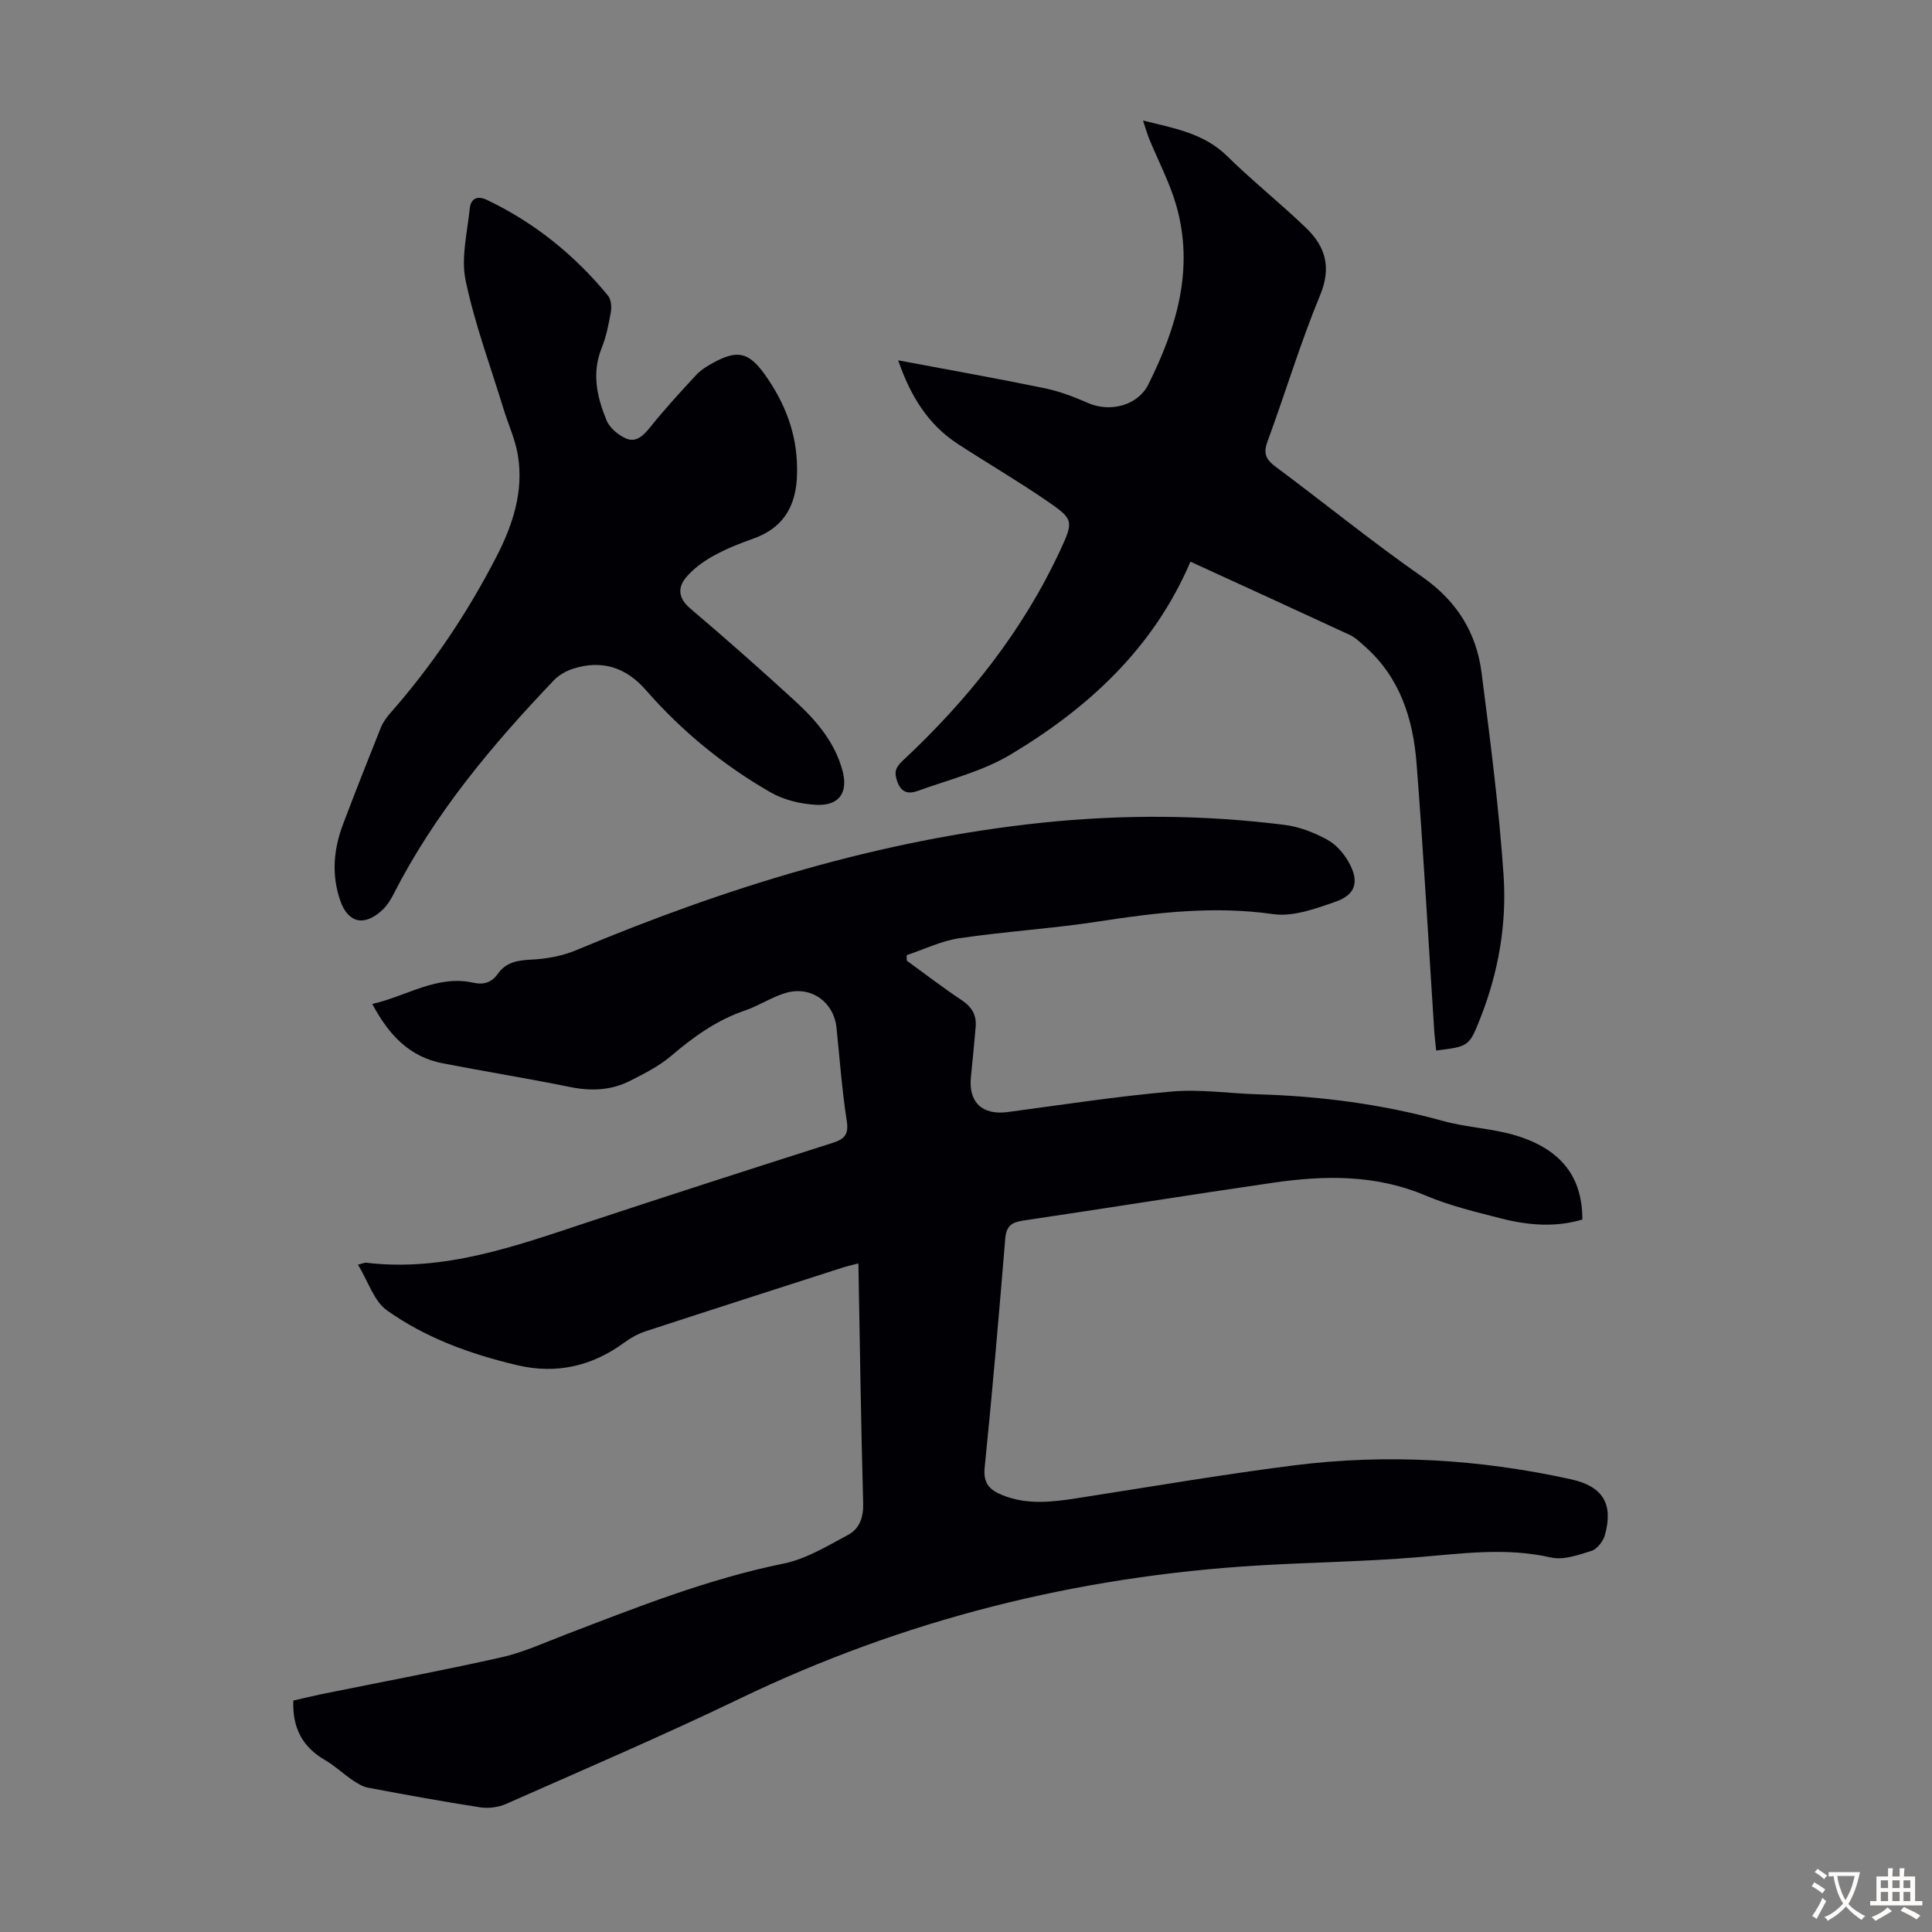 <svg enable-background="new 0 0 400 400" viewBox="0 0 400 400" xmlns="http://www.w3.org/2000/svg"><rect x="0" y="0" width="400" height="400" fill="#808080" stroke="none"/><g fill="#010105"><path d="m74.11 261.83c1.26-.31 1.49-.43 1.69-.4 16.1 1.93 30.86-3.41 45.72-8.33 16.87-5.58 33.79-11.04 50.72-16.43 2.52-.8 3.53-1.67 3.07-4.6-.99-6.41-1.46-12.89-2.13-19.35-.54-5.2-5.17-8.62-10.34-7.19-2.97.83-5.65 2.68-8.59 3.68-5.83 1.98-10.64 5.43-15.27 9.38-2.51 2.14-5.58 3.69-8.56 5.2-3.92 1.98-8.06 2.15-12.41 1.26-8.75-1.78-17.57-3.2-26.34-4.9-6.87-1.33-11.16-5.82-14.59-12.29 7.28-1.67 13.42-6.08 20.98-4.39 2.05.46 3.74-.05 4.98-1.82 1.71-2.45 4.11-2.83 6.97-2.97 3.13-.15 6.42-.75 9.3-1.96 30.99-12.98 62.87-22.87 96.38-26.38 16.69-1.75 33.53-1.66 50.25.44 3.03.38 6.09 1.57 8.79 3.03 1.85.99 3.5 2.87 4.53 4.73 2.21 3.99 1.45 6.68-2.75 8.15-4.13 1.45-8.79 3.15-12.9 2.57-12.19-1.74-24.05-.35-36.02 1.5-9.6 1.49-19.35 2.07-28.96 3.49-3.73.55-7.29 2.3-10.93 3.51.02.38.04.76.05 1.14 3.78 2.74 7.49 5.6 11.37 8.18 2.11 1.4 3.1 3.12 2.88 5.57-.31 3.45-.62 6.89-.98 10.33-.54 5.24 2.35 7.95 7.6 7.26 11.31-1.51 22.6-3.25 33.96-4.25 5.86-.52 11.83.39 17.76.57 13.01.38 25.81 2.03 38.4 5.52 5.03 1.39 10.42 1.54 15.39 3.1 9.25 2.9 13.5 8.66 13.48 17.31-5.56 1.66-11.18 1.21-16.72-.2-5.3-1.35-10.7-2.64-15.71-4.76-10.35-4.39-20.95-4.21-31.67-2.65-17.27 2.51-34.49 5.28-51.75 7.84-2.34.35-3.42 1.17-3.63 3.69-1.31 15.84-2.66 31.67-4.27 47.48-.34 3.36 1.21 4.67 3.75 5.69 4.99 2 10.1 1.43 15.22.63 15.02-2.32 30-4.91 45.07-6.82 19.25-2.43 38.43-1.3 57.39 2.89 6.56 1.45 8.8 5.11 6.98 11.55-.36 1.28-1.59 2.88-2.77 3.26-2.7.86-5.83 1.96-8.41 1.37-9.31-2.13-18.45-.8-27.71-.04-10.91.9-21.89 1.03-32.83 1.69-37.6 2.25-73.46 11.22-107.47 27.61-15.91 7.66-32.16 14.62-48.31 21.77-1.61.71-3.67.96-5.41.69-7.73-1.19-15.44-2.61-23.13-4.05-1.14-.21-2.25-.9-3.24-1.57-1.94-1.32-3.67-2.98-5.69-4.15-4.63-2.68-6.79-6.6-6.57-12.33 1.9-.43 3.92-.93 5.95-1.35 12.38-2.51 24.81-4.83 37.13-7.6 4.54-1.02 8.88-3.02 13.26-4.7 14.8-5.67 29.51-11.53 45.17-14.71 4.66-.95 9.04-3.64 13.33-5.93 2.34-1.25 3.22-3.57 3.14-6.52-.45-16.44-.68-32.89-.99-49.69-1.19.31-2.21.53-3.19.84-13.62 4.38-27.24 8.75-40.84 13.2-1.55.51-3.07 1.34-4.39 2.31-6.71 4.94-14.11 6.63-22.21 4.72-9.64-2.27-18.96-5.63-27.03-11.39-2.65-1.91-3.82-5.93-5.95-9.43z"/><path d="m246.47 116.29c-7.65 17.93-21.16 30.3-37.24 39.93-5.82 3.49-12.74 5.18-19.22 7.53-1.68.61-3.33.55-4.21-1.86-.74-2.02-.43-2.98 1.16-4.46 13.44-12.55 24.77-26.76 32.56-43.52 2.85-6.13 2.69-6.45-2.83-10.24-5.99-4.11-12.27-7.78-18.36-11.74-6.25-4.06-9.87-10.05-12.37-17.33 10.34 1.95 20.34 3.72 30.29 5.77 3.1.64 6.14 1.8 9.05 3.08 4.55 1.99 10.28.5 12.45-3.85 5.86-11.76 9.57-23.98 5.75-37.18-1.36-4.68-3.69-9.08-5.55-13.62-.44-1.09-.76-2.23-1.3-3.84 6.61 1.62 12.65 2.67 17.43 7.37 5.26 5.17 11.06 9.78 16.37 14.9 3.97 3.83 5.25 8.12 2.87 13.87-4.1 9.9-7.18 20.21-10.89 30.28-.92 2.48-.36 3.74 1.66 5.24 10.15 7.55 19.97 15.55 30.33 22.78 7.15 4.99 11.25 11.51 12.32 19.86 1.79 13.96 3.61 27.94 4.56 41.97.68 10.08-1.06 20.09-4.82 29.59-2.32 5.86-2.39 5.83-9.13 6.68-.14-1.38-.32-2.75-.41-4.13-1.2-18.41-2.22-36.84-3.65-55.24-.71-9.21-3.4-17.82-10.67-24.26-1-.89-2.01-1.88-3.19-2.43-10.94-5.08-21.9-10.08-32.96-15.15z"/><path d="m165.02 96.83c.18 6.89-2.08 12.2-9.07 14.69-2.84 1.01-5.68 2.13-8.29 3.59-2.09 1.17-4.16 2.67-5.67 4.5-1.73 2.11-1.53 4.29.91 6.36 7.33 6.23 14.55 12.6 21.64 19.1 4.39 4.02 8.29 8.53 9.89 14.49 1.22 4.52-.68 7.31-5.42 7.07-3.22-.16-6.72-1-9.49-2.59-9.75-5.6-18.39-12.68-25.81-21.18-4.09-4.69-9.12-6.32-15.09-4.4-1.42.46-2.89 1.29-3.91 2.35-12.86 13.47-24.76 27.67-33.28 44.41-.6 1.18-1.37 2.36-2.33 3.24-3.73 3.44-7.08 2.62-8.68-2.07-1.82-5.32-1.35-10.6.61-15.76 2.53-6.68 5.15-13.34 7.81-19.97.44-1.1 1.19-2.14 1.98-3.04 8.7-9.87 15.97-20.73 21.98-32.4 3.36-6.53 5.66-13.48 4.42-20.97-.54-3.26-1.98-6.37-2.96-9.56-2.71-8.86-5.97-17.6-7.86-26.63-.98-4.69.35-9.9.85-14.86.21-2.06 1.52-2.79 3.59-1.8 9.85 4.71 18.14 11.41 25.04 19.81.64.78.78 2.3.59 3.38-.44 2.52-.95 5.1-1.9 7.46-2.1 5.21-.97 10.17 1 14.96.65 1.59 2.46 3.1 4.09 3.79 2.06.87 3.57-.63 4.96-2.36 3-3.74 6.25-7.29 9.52-10.81.96-1.04 2.26-1.83 3.52-2.52 5.01-2.75 7.37-2.2 10.68 2.42 4.12 5.78 6.63 12.12 6.68 19.3z"/></g><path d="m377.9 391.2c-.2.3-.4.5-.6.8-.7-.6-1.4-1-2.2-1.5.2-.3.4-.5.5-.8.6.4 1.4.8 2.3 1.5zm-1.8 6.1c-.2-.2-.5-.4-.9-.6.4-.6.8-1.2 1.2-1.9s.7-1.3.9-1.9c.3.3.5.5.8.7-.7 1.3-1.4 2.6-2 3.7zm2.2-9c-.3.3-.5.5-.6.8-.6-.6-1.3-1.1-2-1.5.3-.3.5-.5.6-.7.6.5 1.3.9 2 1.4zm.3.2v-.9h2 4.5c-.3 1.3-.6 2.5-1 3.6s-.9 2.1-1.4 3c.4.5 1 1 1.6 1.4s1.2.8 1.9 1.1c-.3.2-.5.4-.8.8-.4-.3-1-.7-1.6-1.2s-1.2-1.1-1.6-1.6c-.5.6-1.1 1.1-1.7 1.6s-1.4.9-2.1 1.4c-.1-.3-.3-.5-.7-.8.6-.2 1.2-.5 1.9-1s1.4-1.1 2-1.8c-.5-.8-.9-1.6-1.2-2.5s-.6-2-.8-3.2c-.4.1-.7.1-1 .1zm2.5 2.7c.3 1 .7 1.7 1 2.2.3-.5.6-1.1 1-2s.6-1.9.9-3h-3.2-.4c.1.9.3 1.8.7 2.8z" fill="#fcfbfa"/><path d="m396.5 388.5v1.5 3.6h1.5v.9c-.4 0-1 0-1.7 0h-7.9c-.5 0-.9 0-1.2 0v-.9h1.3v-3.5c0-.7 0-1.2 0-1.6h2.4c0-.8 0-1.4 0-1.7h1c0 .3-.1.8-.1 1.7h1.5c0-.8 0-1.4 0-1.7h1c0 .3-.1.9-.1 1.7zm-8.2 9.2c-.2-.3-.5-.5-.8-.8.8-.3 1.4-.6 1.9-.9s1-.7 1.4-1.1c.3.3.6.5.9.8-1.6 1-2.8 1.6-3.4 2zm2.6-6.8v-1.6h-1.5v1.6zm0 2.7v-1.9h-1.5v1.9zm2.4-2.7v-1.6h-1.5v1.6zm0 2.7v-1.9h-1.5v1.9zm.2 2 .7-.8c.4.2.9.5 1.6.8s1.3.7 1.8 1c-.3.3-.5.5-.8.8-.4-.3-1.5-1-3.3-1.8zm2-4.7v-1.6h-1.4v1.6zm0 2.7v-1.9h-1.4v1.9z" fill="#fcfbfa"/></svg>